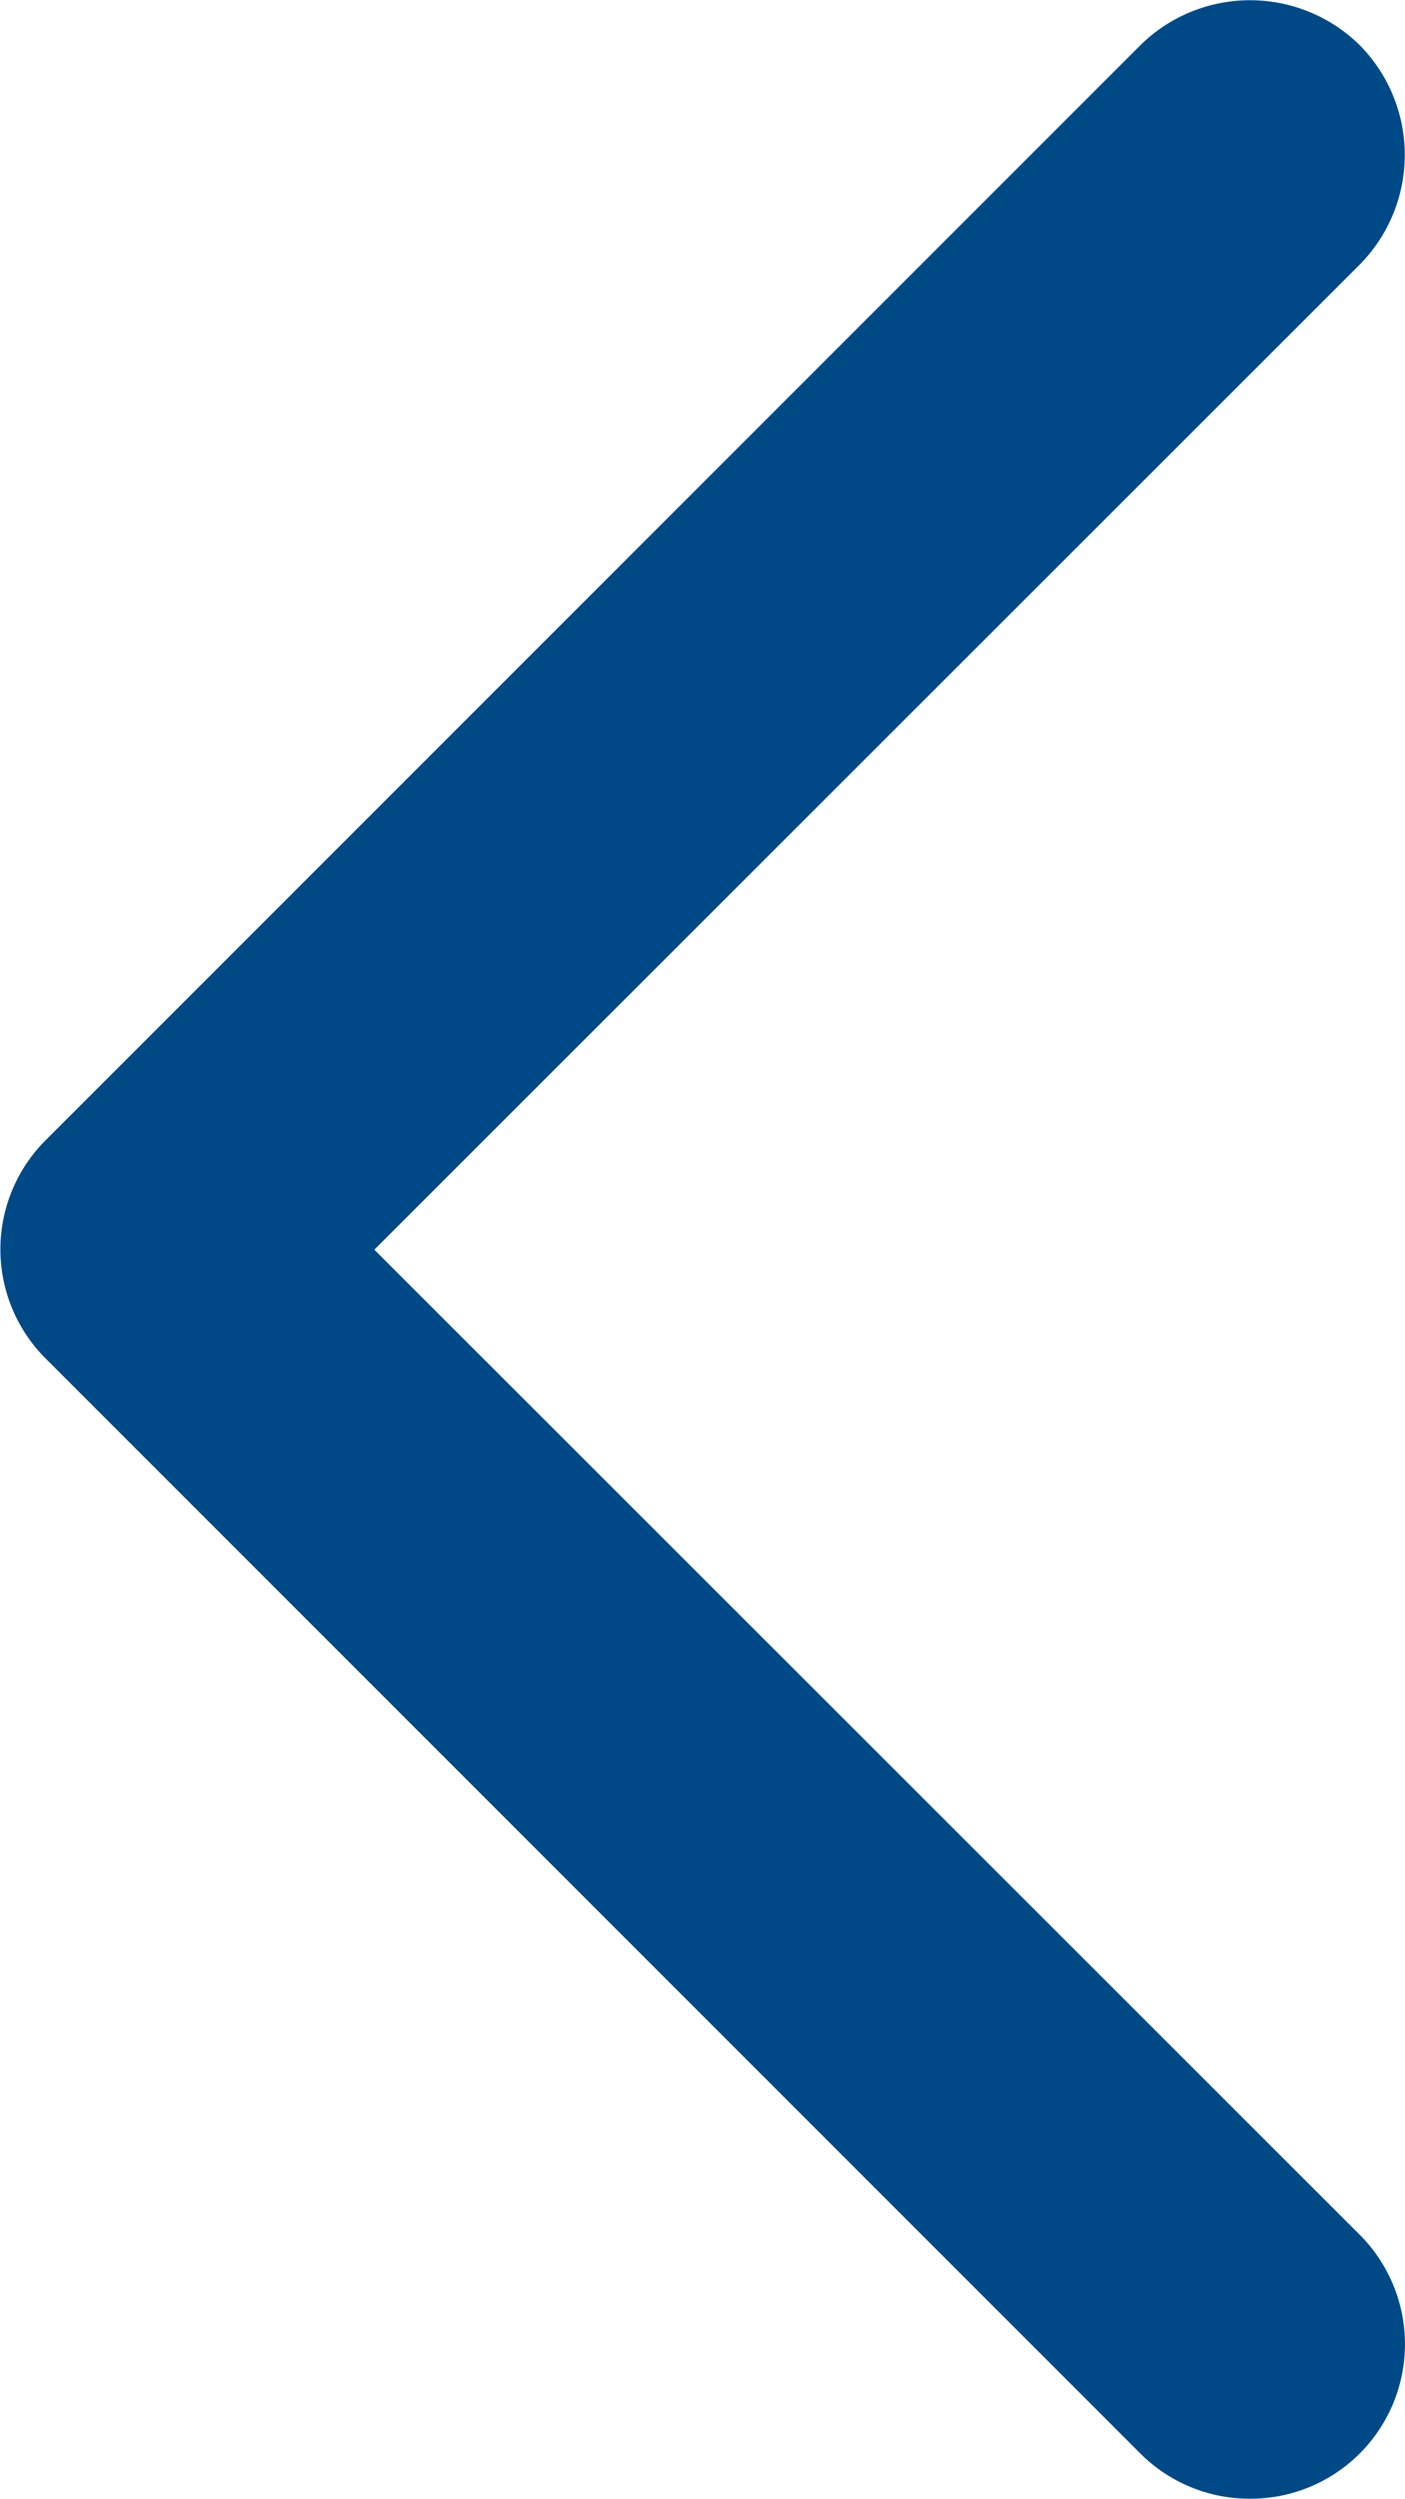 <svg id="Livello_1" data-name="Livello 1" xmlns="http://www.w3.org/2000/svg" viewBox="0 0 22.67 40.33"><defs><style>.cls-1{fill:#004987;}</style></defs><path class="cls-1" d="M-2297.94,3053.15a2.49,2.49,0,0,1-1.77-.73l-17.66-17.67a2.49,2.49,0,0,1,0-3.53l17.66-17.67a2.52,2.52,0,0,1,3.54,0,2.52,2.52,0,0,1,0,3.54l-15.9,15.9,15.9,15.9a2.5,2.5,0,0,1,0,3.53A2.49,2.49,0,0,1-2297.94,3053.15Z" transform="translate(2318.11 -3012.82)"/></svg>